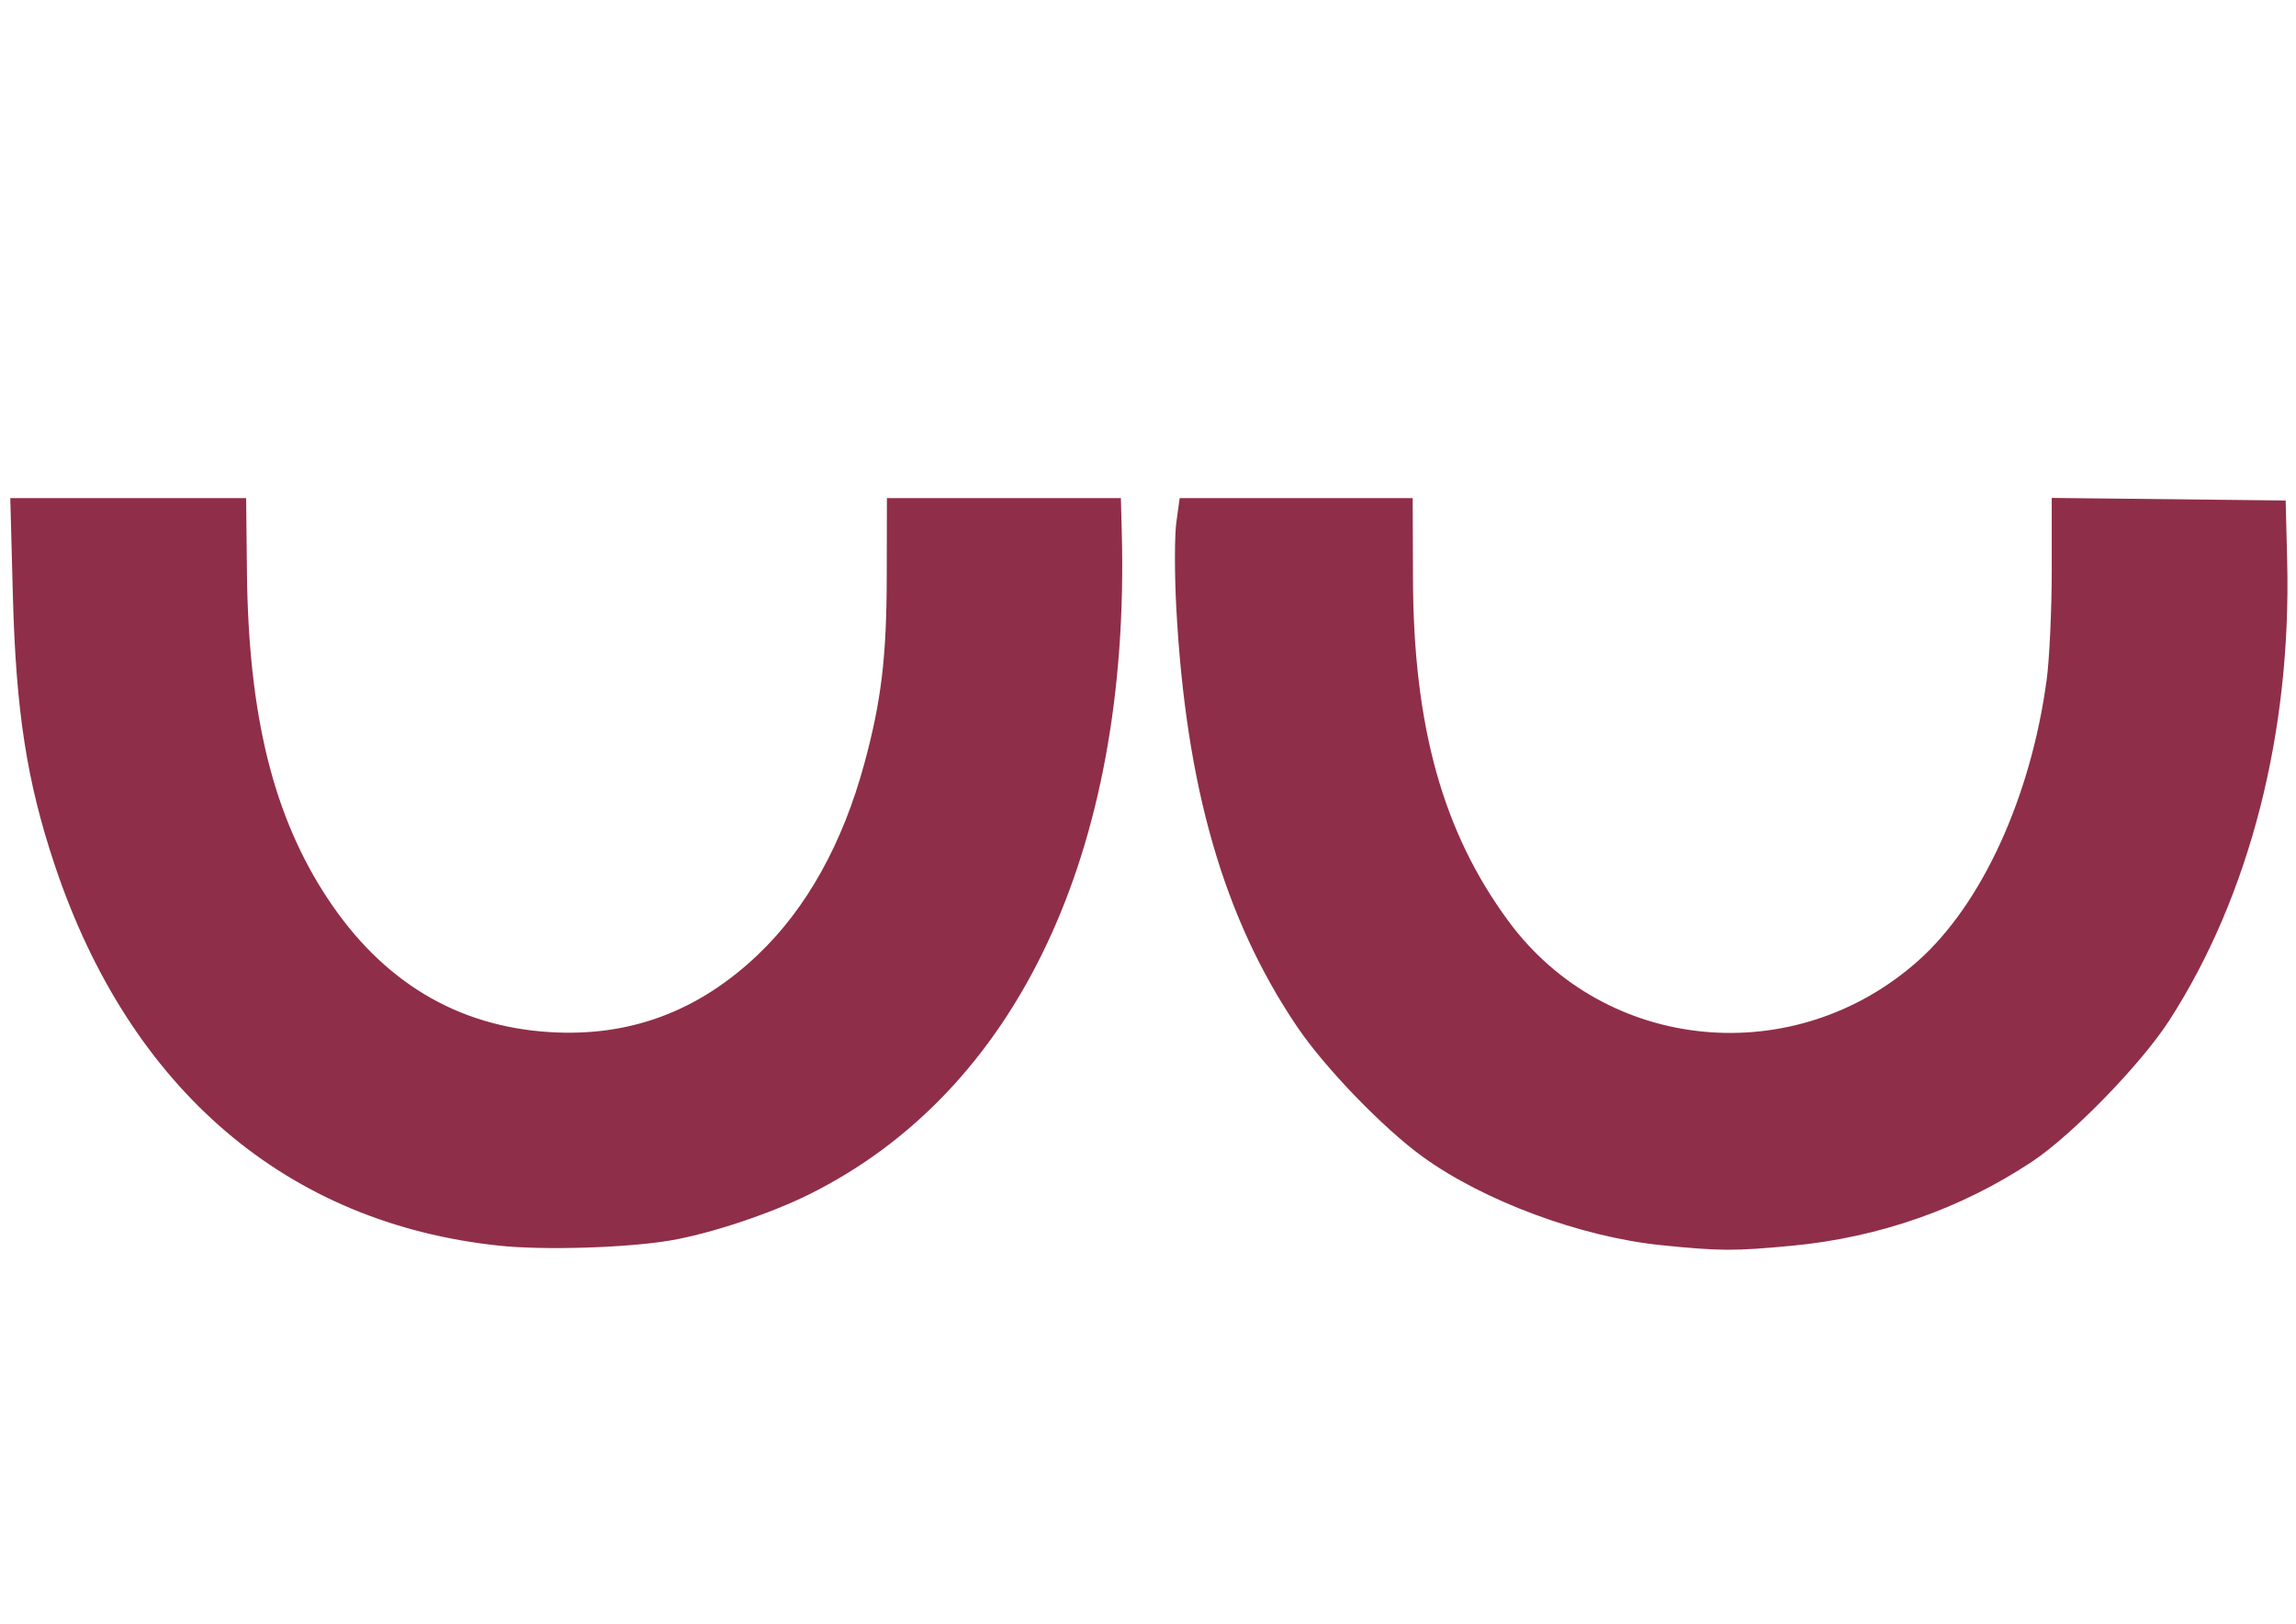 <svg xmlns="http://www.w3.org/2000/svg" xml:space="preserve" id="svg1" version="1.1" viewBox="0 0 1122.52 793.701" height="210mm" width="297mm"><defs id="defs1"></defs><g style="fill:#8f2e49;fill-opacity:1" transform="matrix(2.358,0,0,2.358,-760.682,-579.466)" id="layer1"><path id="path2" d="m 426.246,503.989 c -44.2,-4.593 -76.762,-32.438 -92.309,-78.937 -5.773,-17.267 -8.033,-31.812 -8.67,-55.802 l -0.538,-20.25 h 24.451 24.451 l 0.164,15.329 c 0.318,29.79 5.484,50.672 16.75,67.705 11.365,17.182 26.771,26.455 45.963,27.664 16.624,1.047 30.898,-4.264 43.311,-16.115 10.05,-9.594 17.509,-23.017 21.996,-39.583 3.526,-13.016 4.603,-22.022 4.637,-38.75 l 0.033,-16.25 H 530.742 555 l 0.19,7.25 c 1.729,66.144 -21.739,115.74 -64.885,137.123 -8.177,4.053 -20.593,8.164 -28.804,9.537 -9.094,1.521 -26.012,2.039 -35.254,1.079 z M 667,503.868 c -16.595,-1.691 -36.652,-9.115 -49.344,-18.264 -8.195,-5.907 -20.351,-18.48 -26.119,-27.015 -15.218,-22.517 -23.049,-49.652 -25.05,-86.804 -0.377,-6.993 -0.373,-14.981 0.008,-17.75 l 0.693,-5.035 24.156,0.004 24.156,0.004 0.058,16.746 c 0.106,30.638 6.213,52.52 19.803,70.958 20.109,27.282 59.306,31.055 84.973,8.178 13.2,-11.765 23.342,-33.952 26.611,-58.213 C 747.526,382.375 748,372.13 748,363.91 v -14.945 l 24.25,0.268 24.25,0.268 0.313,12.5 c 0.892,35.615 -7.793,69.469 -24.447,95.292 -5.8,8.993 -20.11,23.719 -28.412,29.239 -14.716,9.783 -31.705,15.741 -49.766,17.454 -11.971,1.135 -15.031,1.122 -27.188,-0.117 z" style="fill:#8f2e49;fill-opacity:1"></path></g></svg>
